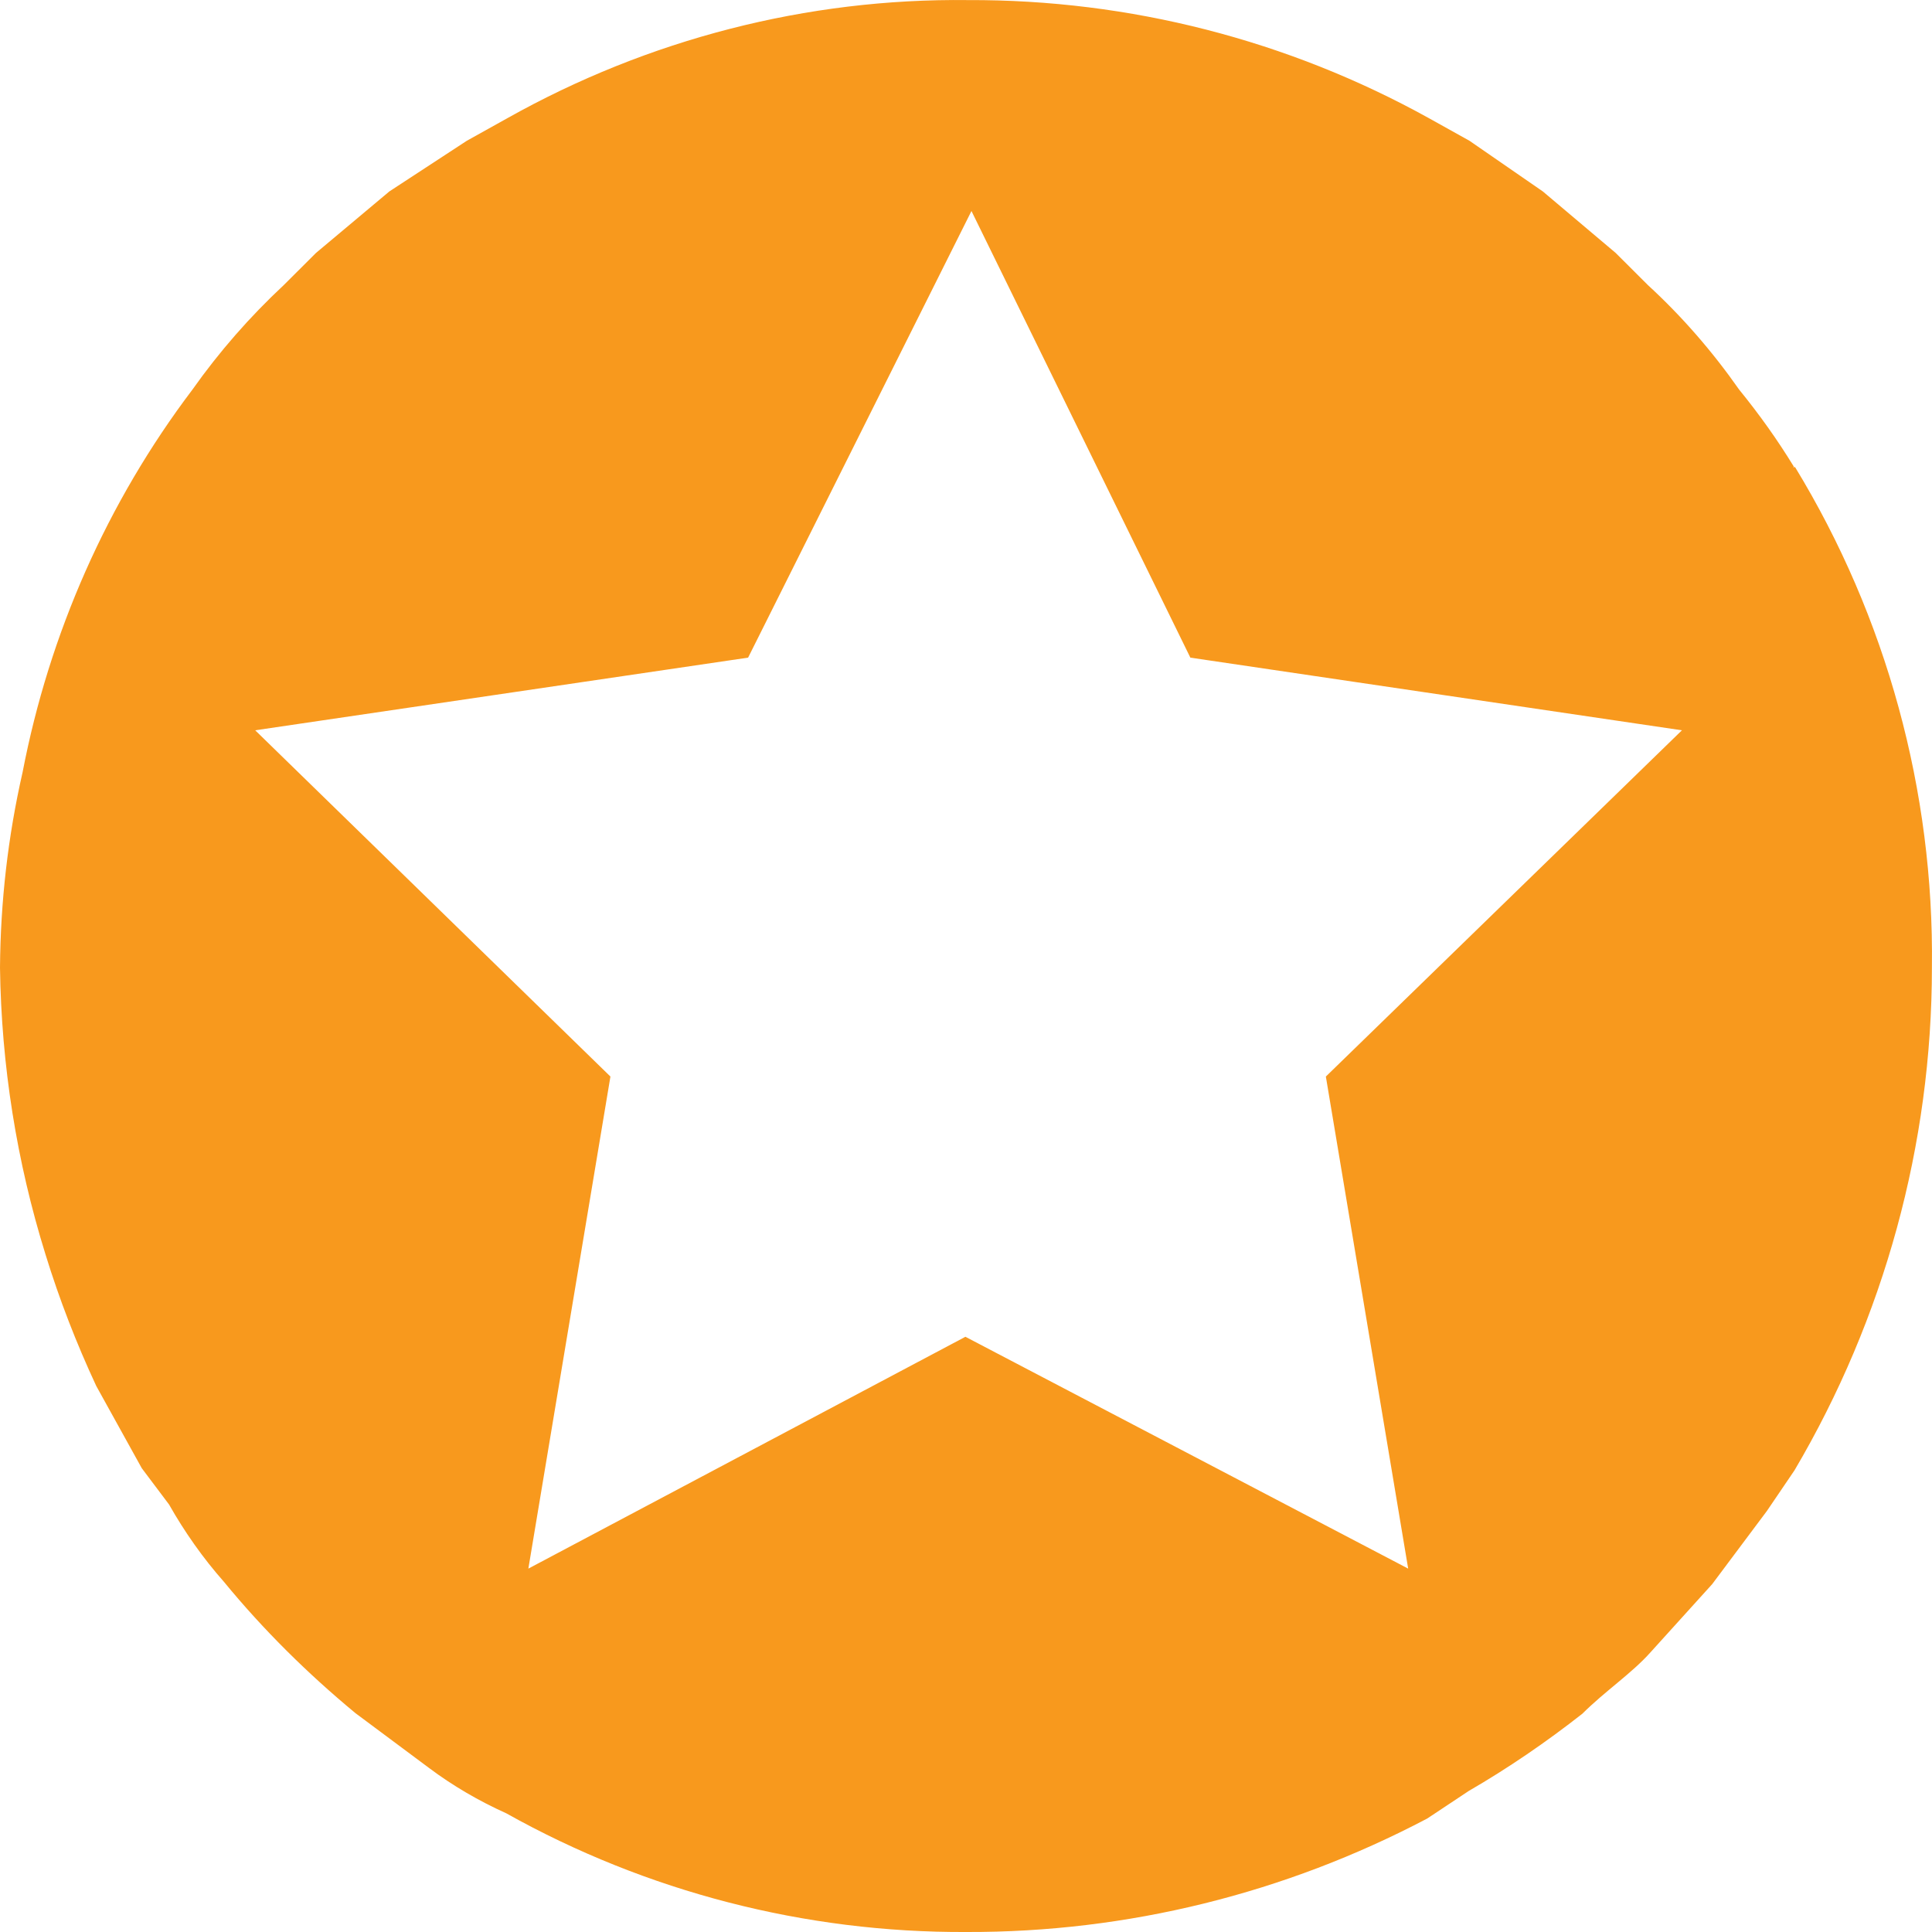 <svg xmlns="http://www.w3.org/2000/svg" xmlns:xlink="http://www.w3.org/1999/xlink" fill="none" version="1.1" width="23" height="23" viewBox="0 0 23 23"><g><path d="M21.357,5.558C21.159,5.234,20.941,4.929,20.704,4.638C20.386,4.184,20.023,3.766,19.617,3.393L19.234,3.011L18.367,2.279L17.494,1.676L17.011,1.407C15.333,0.477,13.447,-0.006,11.525,0.001C9.607,-0.022,7.715,0.467,6.04,1.407L5.557,1.676L4.635,2.279L3.762,3.011L3.379,3.393C2.973,3.772,2.61,4.187,2.291,4.638C1.276,5.979,0.587,7.541,0.269,9.193C0.094,9.961,0.006,10.736,0,11.52C0.016,12.68,0.198,13.83,0.542,14.935C0.708,15.473,0.909,15.991,1.146,16.5L1.688,17.479L2.012,17.91C2.197,18.237,2.418,18.551,2.665,18.83C3.135,19.403,3.664,19.925,4.232,20.395L5.106,21.046C5.391,21.26,5.703,21.441,6.027,21.587C7.699,22.523,9.588,23.01,11.506,23C13.421,23.006,15.3,22.54,16.991,21.649L17.485,21.321C17.955,21.049,18.413,20.735,18.838,20.401C19.108,20.132,19.429,19.918,19.65,19.669L20.383,18.859L21.035,17.987L21.363,17.504C22.431,15.693,22.999,13.623,22.999,11.517C23.025,9.42,22.46,7.35,21.37,5.561L21.347,5.561L21.347,5.558L21.357,5.558ZM20.023,8.694L15.784,12.816L16.764,18.674L11.493,15.914L6.29,18.674L7.267,12.816L3.038,8.694L8.906,7.829L11.565,2.512L14.171,7.829L20.023,8.694Z" fill="#F8991D" fill-opacity="1"/></g></svg>